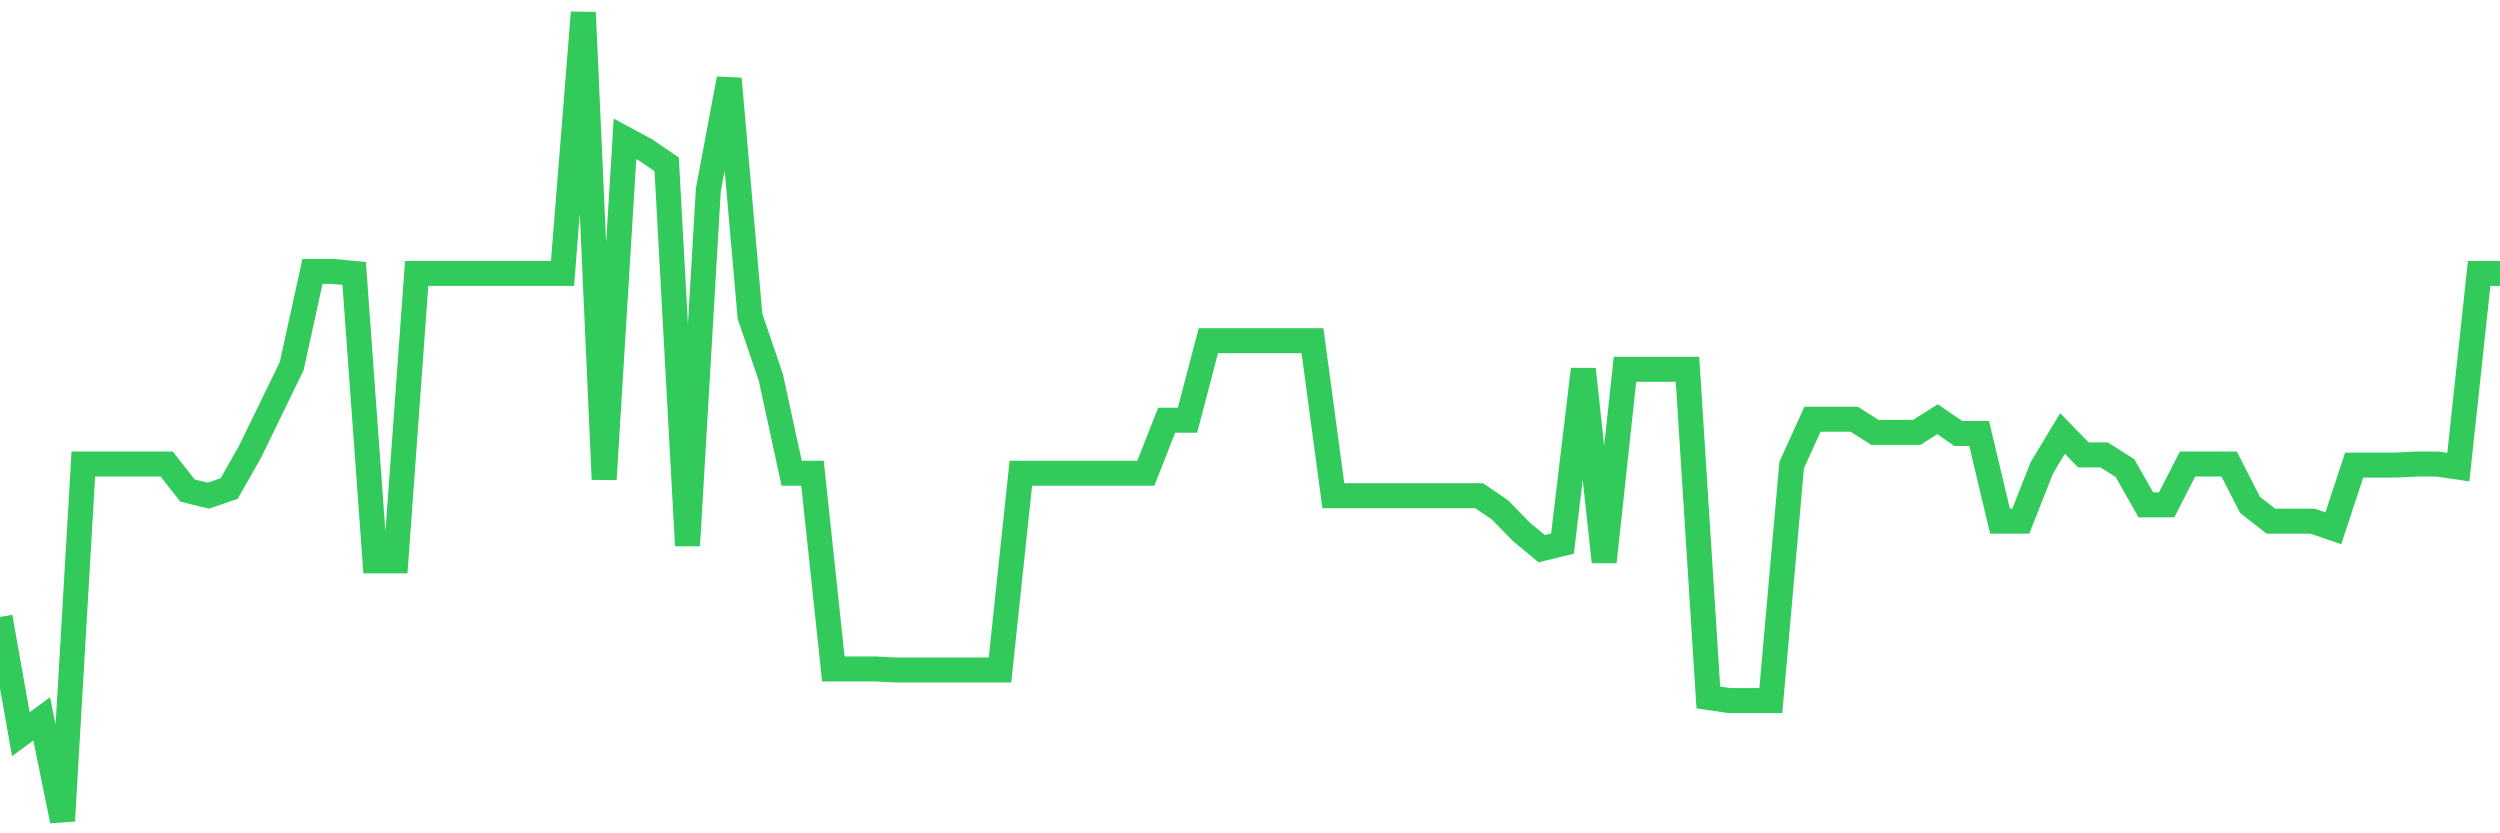 <svg
  xmlns="http://www.w3.org/2000/svg"
  xmlns:xlink="http://www.w3.org/1999/xlink"
  width="120"
  height="40"
  viewBox="0 0 120 40"
  preserveAspectRatio="none"
>
  <polyline
    points="0,29.614 1,35.241 2,34.507 3,39.4 4,22.275 5,22.275 6,22.275 7,22.275 8,22.275 9,23.547 10,23.792 11,23.449 12,21.688 13,19.633 14,17.578 15,13.028 16,13.028 17,13.126 18,26.923 19,26.923 20,13.126 21,13.126 22,13.126 23,13.126 24,13.126 25,13.126 26,13.126 27,13.126 28,0.6 29,23.009 30,6.667 31,7.205 32,7.89 33,26.189 34,9.113 35,3.78 36,15.181 37,18.116 38,22.716 39,22.716 40,32.11 41,32.11 42,32.11 43,32.159 44,32.159 45,32.159 46,32.159 47,32.159 48,32.159 49,22.716 50,22.716 51,22.716 52,22.716 53,22.716 54,22.716 55,22.716 56,20.171 57,20.171 58,16.355 59,16.355 60,16.355 61,16.355 62,16.355 63,16.355 64,23.792 65,23.792 66,23.792 67,23.792 68,23.792 69,23.792 70,23.792 71,23.792 72,24.477 73,25.504 74,26.336 75,26.092 76,17.725 77,26.972 78,17.725 79,17.725 80,17.725 81,17.725 82,33.48 83,33.626 84,33.626 85,33.626 86,22.324 87,20.122 88,20.122 89,20.122 90,20.758 91,20.758 92,20.758 93,20.122 94,20.807 95,20.807 96,25.015 97,25.015 98,22.471 99,20.807 100,21.835 101,21.835 102,22.471 103,24.232 104,24.232 105,22.275 106,22.275 107,22.275 108,24.232 109,25.015 110,25.015 111,25.015 112,25.358 113,22.324 114,22.324 115,22.324 116,22.275 117,22.275 118,22.422 119,13.126 120,13.126"
    fill="none"
    stroke="#32ca5b"
    stroke-width="1.2"
  >
  </polyline>
</svg>